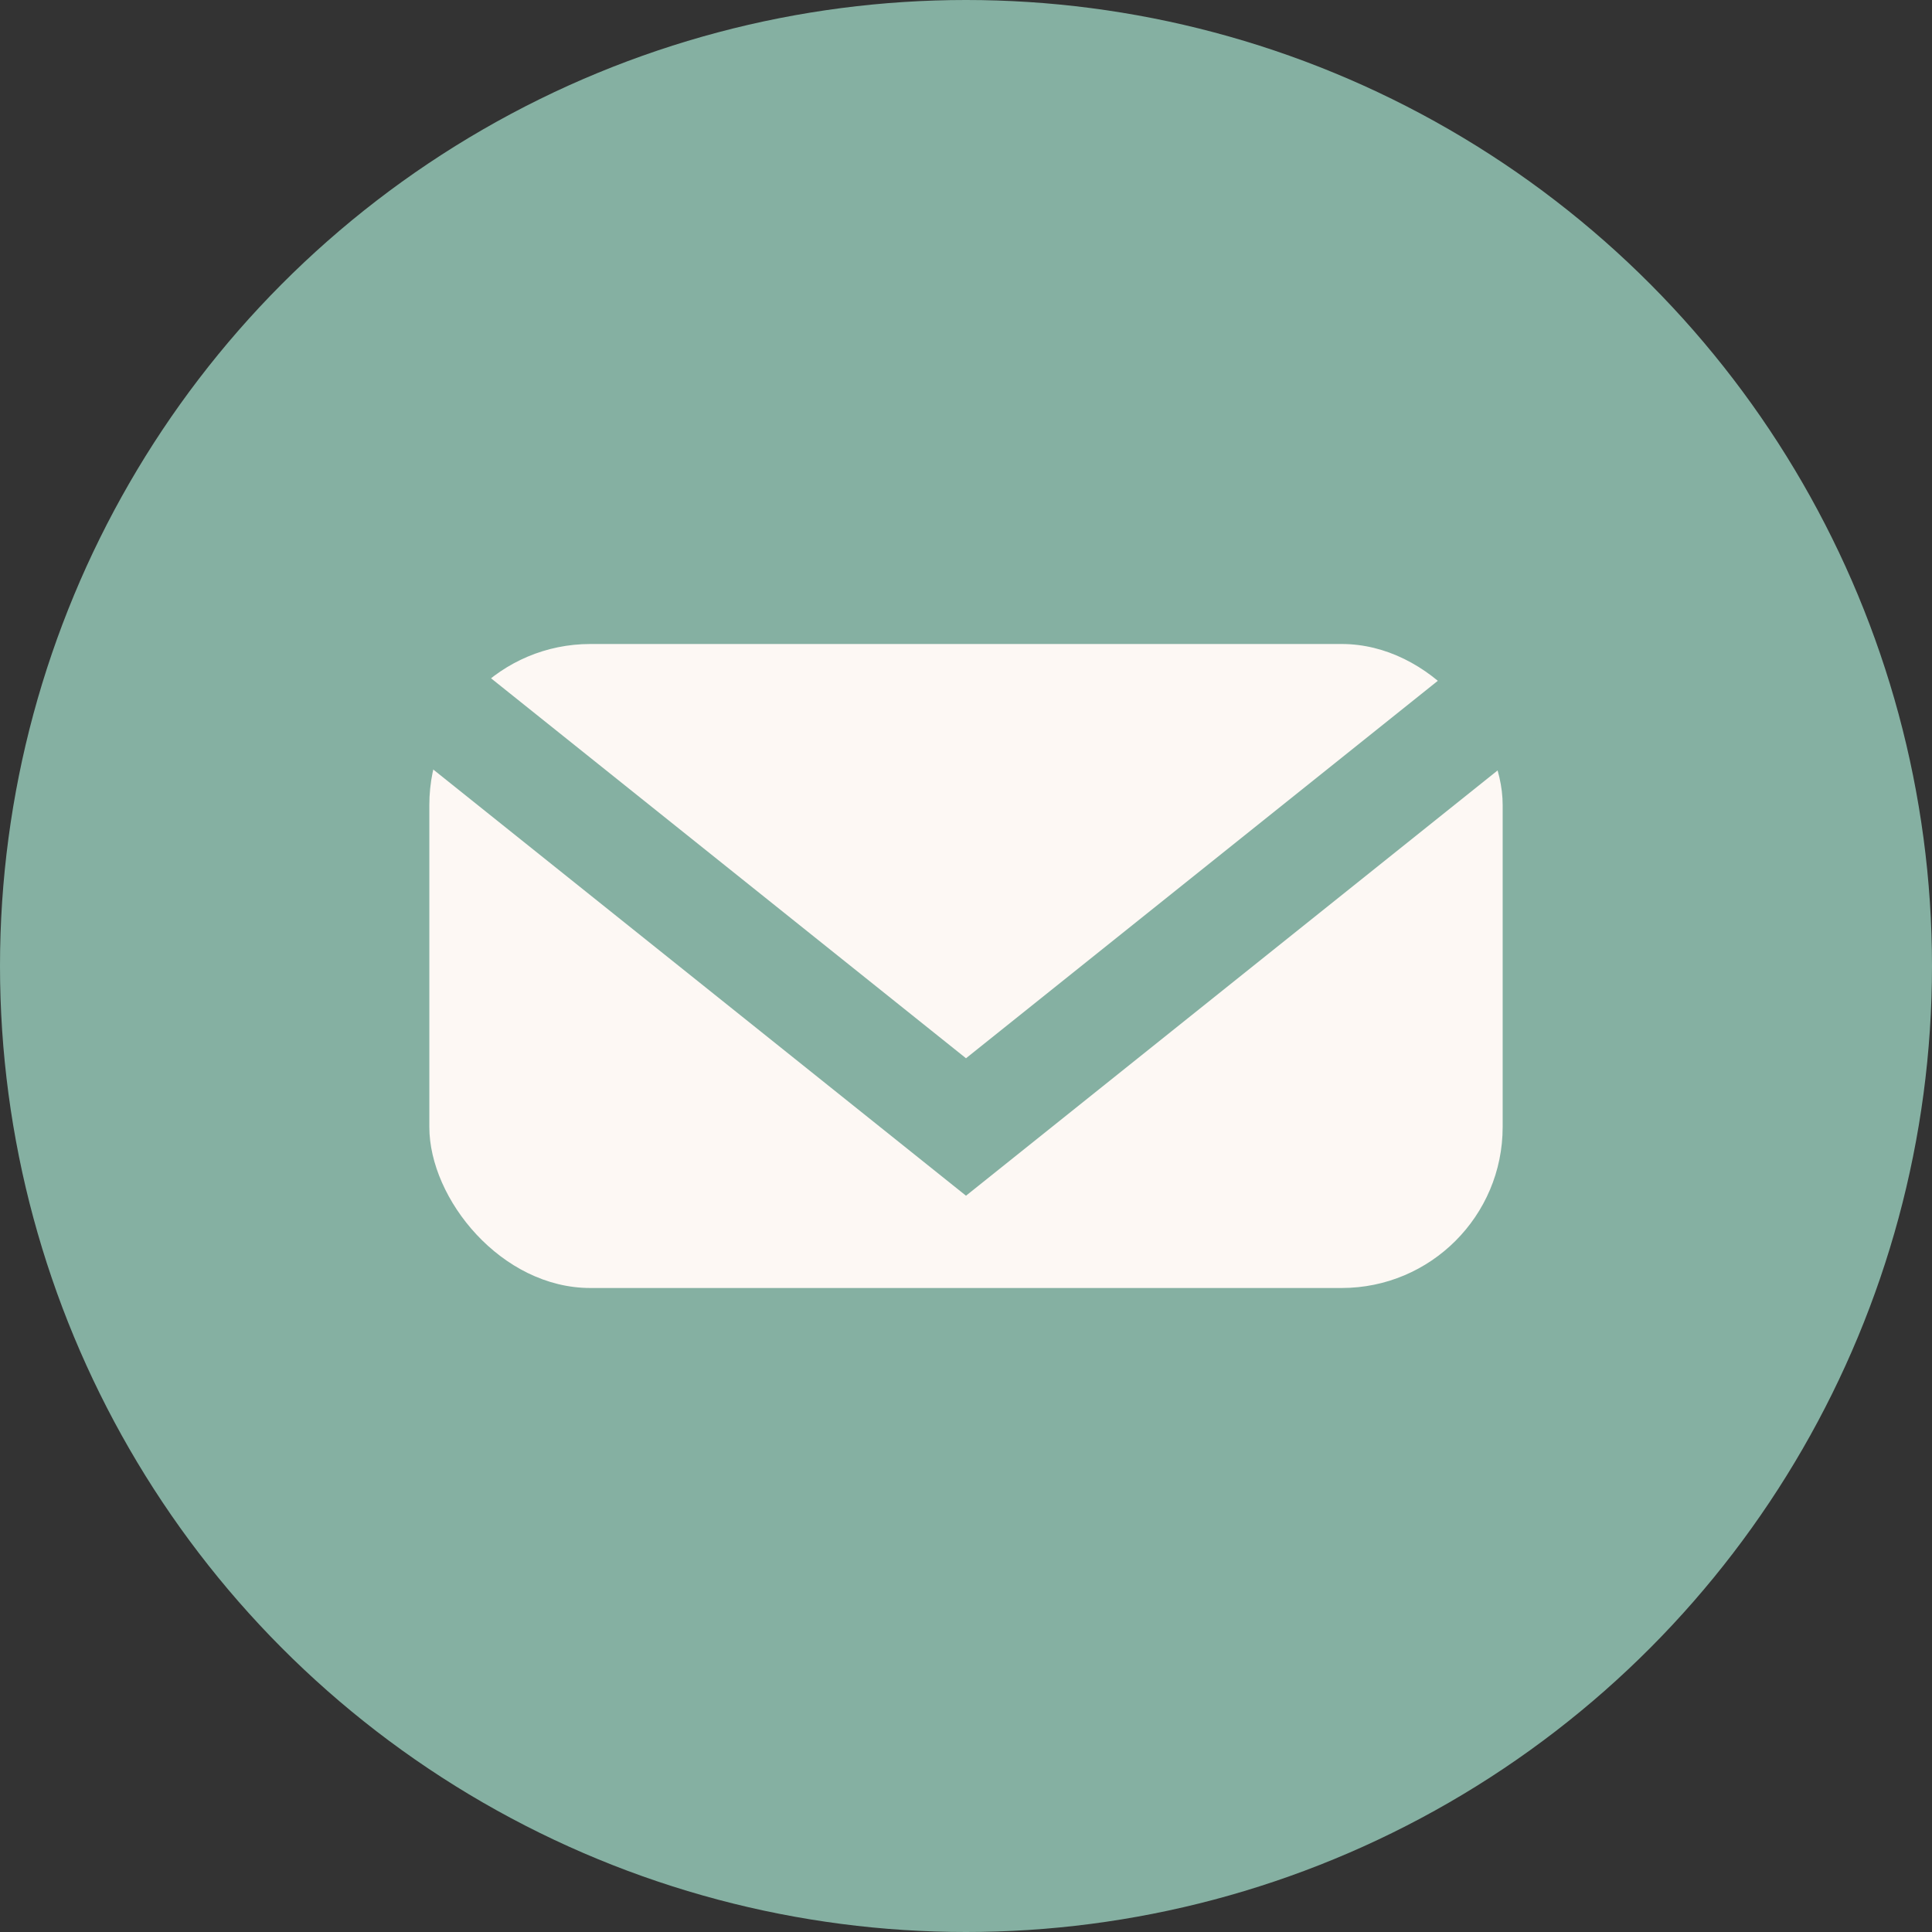 <svg width="36" height="36" viewBox="0 0 36 36" fill="#FDF8F4" xmlns="http://www.w3.org/2000/svg">
  <rect x="0" y="0" width="36" height="36" fill="#333333" stroke="none"/>
  <circle cx="18" cy="18" r="18" fill="#85B0A2"/>
  <rect x="8" y="12" width="20" height="12" rx="3" fill="#FDF8F4"/>
  <path d="M8 13l10 8 10-8" stroke="#85B0A2" stroke-width="2" fill="none"/>
</svg>
